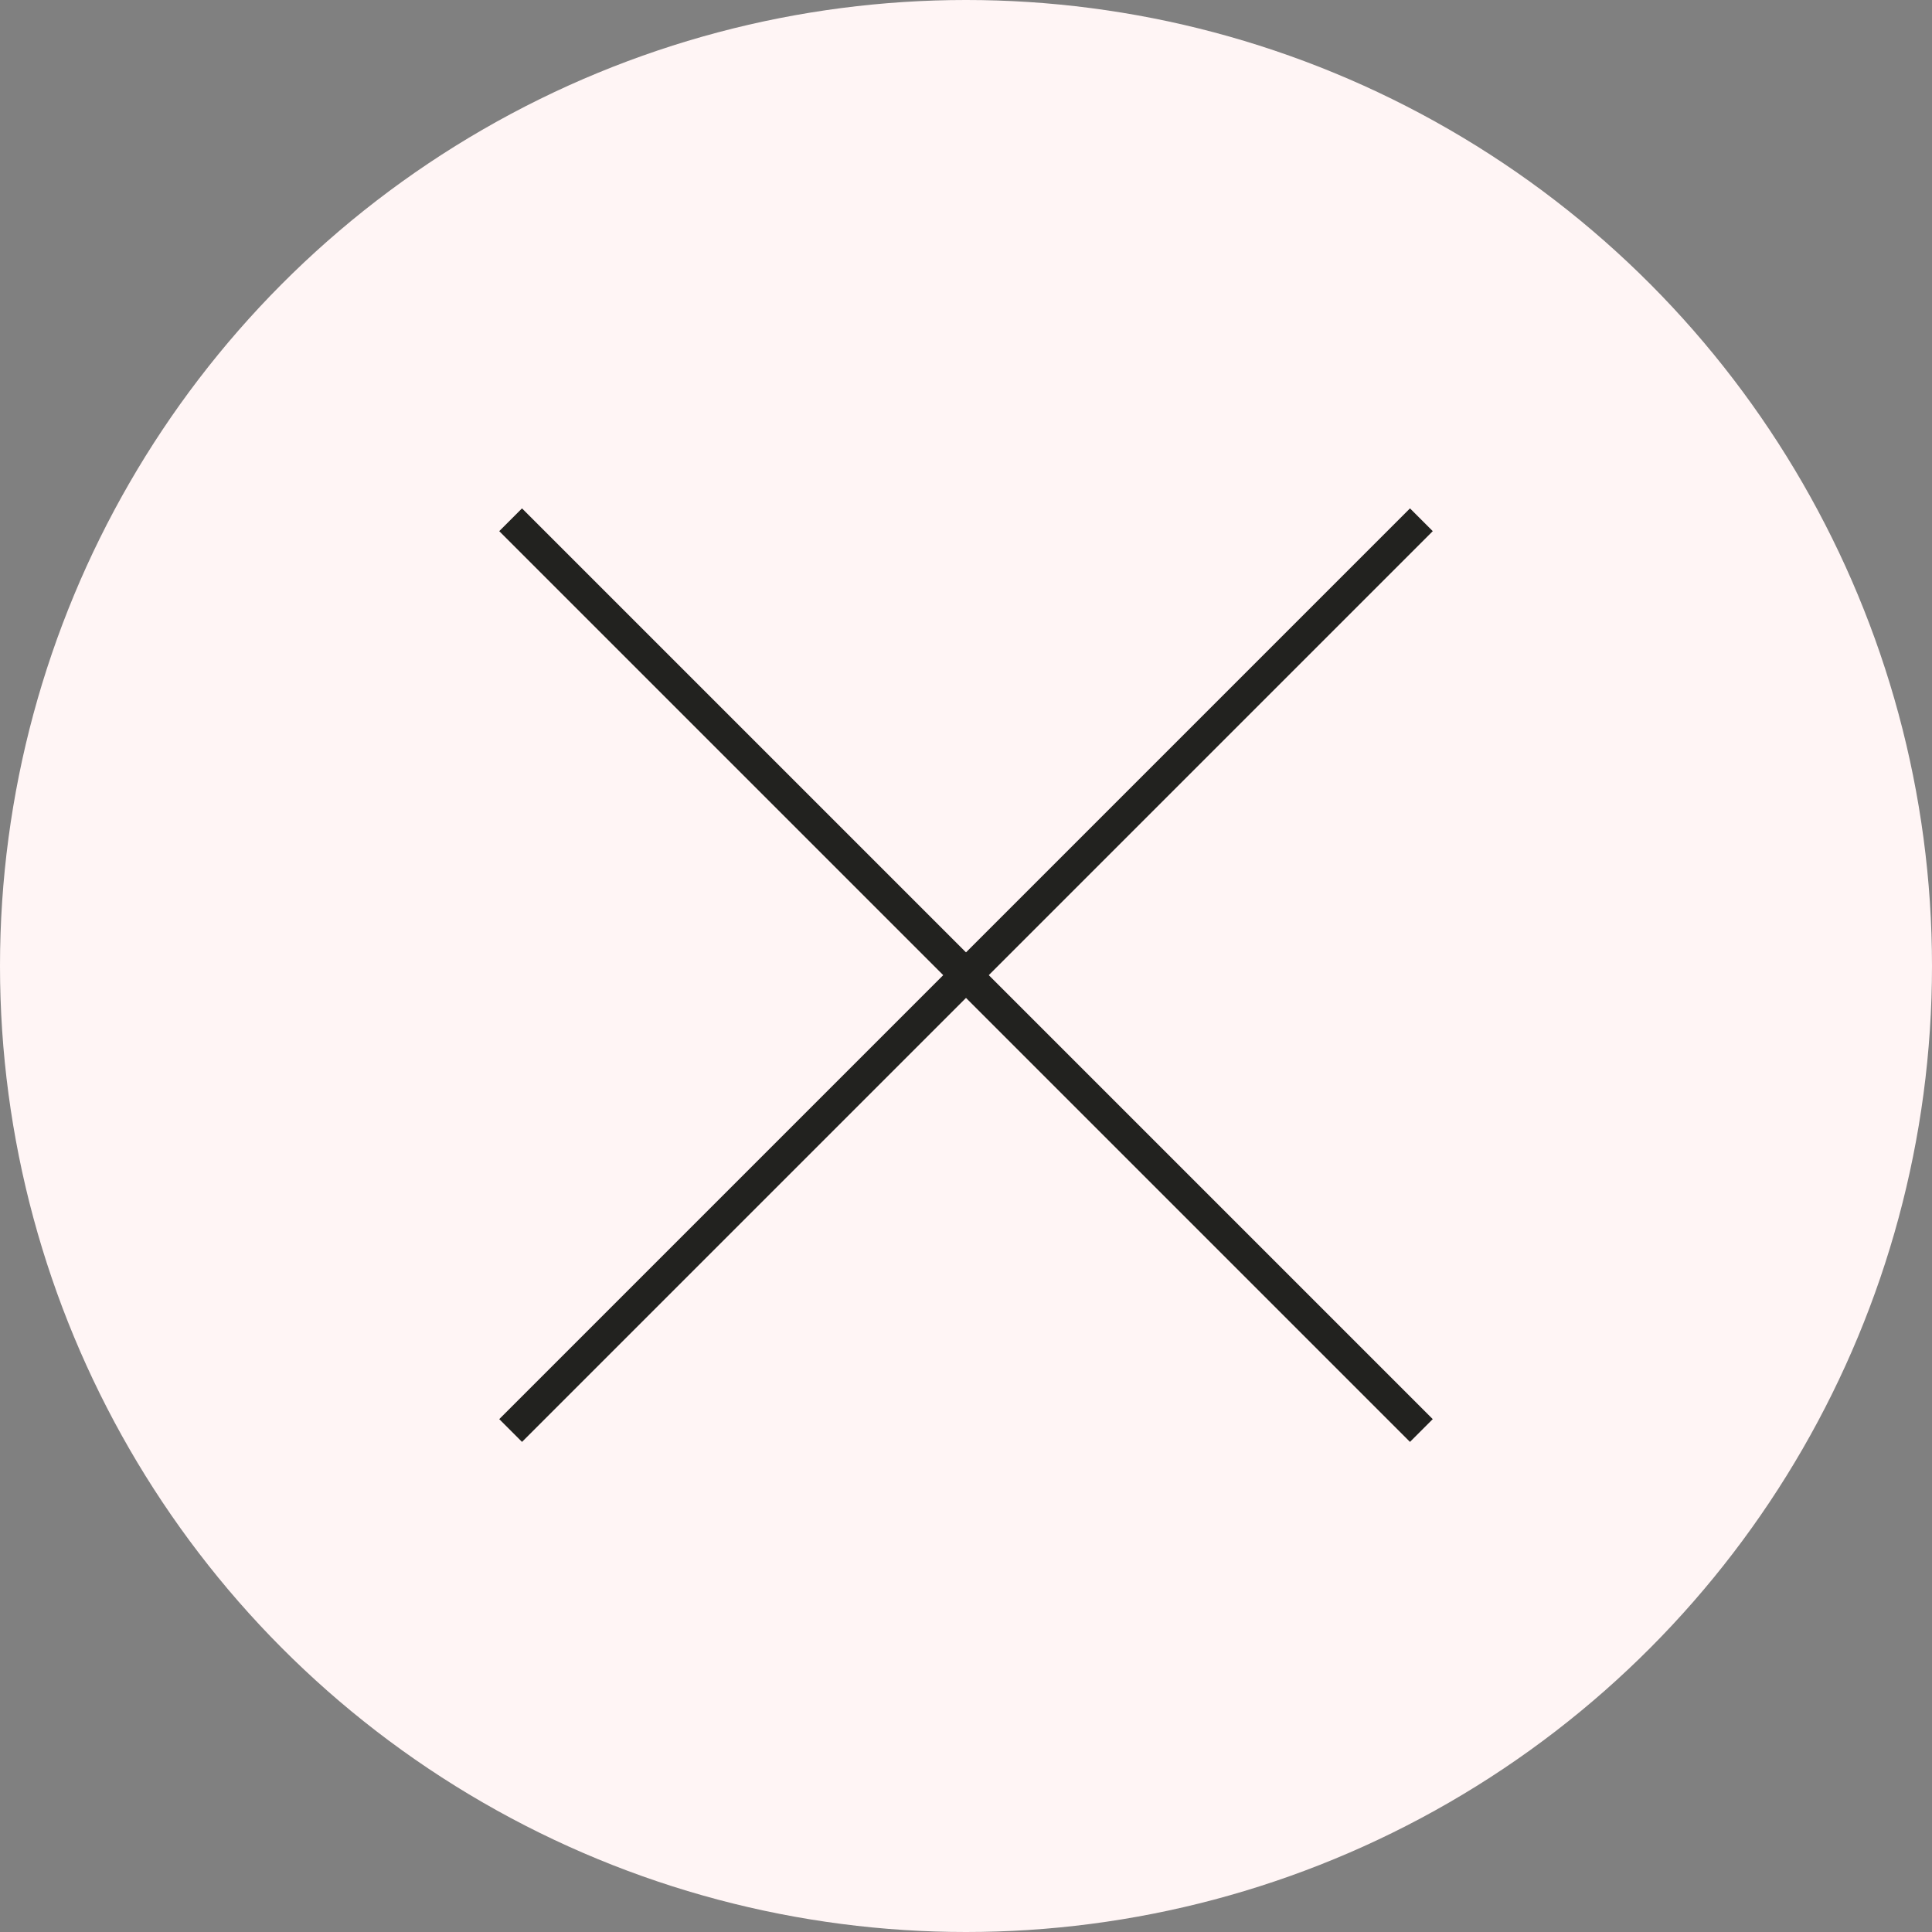 <?xml version="1.0" encoding="UTF-8"?> <svg xmlns="http://www.w3.org/2000/svg" width="60" height="60" viewBox="0 0 60 60" fill="none"><rect x="0" y="0" width="60" height="60" fill="#808080" stroke="none"/><circle cx="30" cy="30" r="30" fill="#FFF5F5"></circle><path d="M15.858 16.142L44.142 44.426" stroke="#22221F"></path><path d="M44.142 16.142L15.858 44.426" stroke="#22221F"></path></svg> 